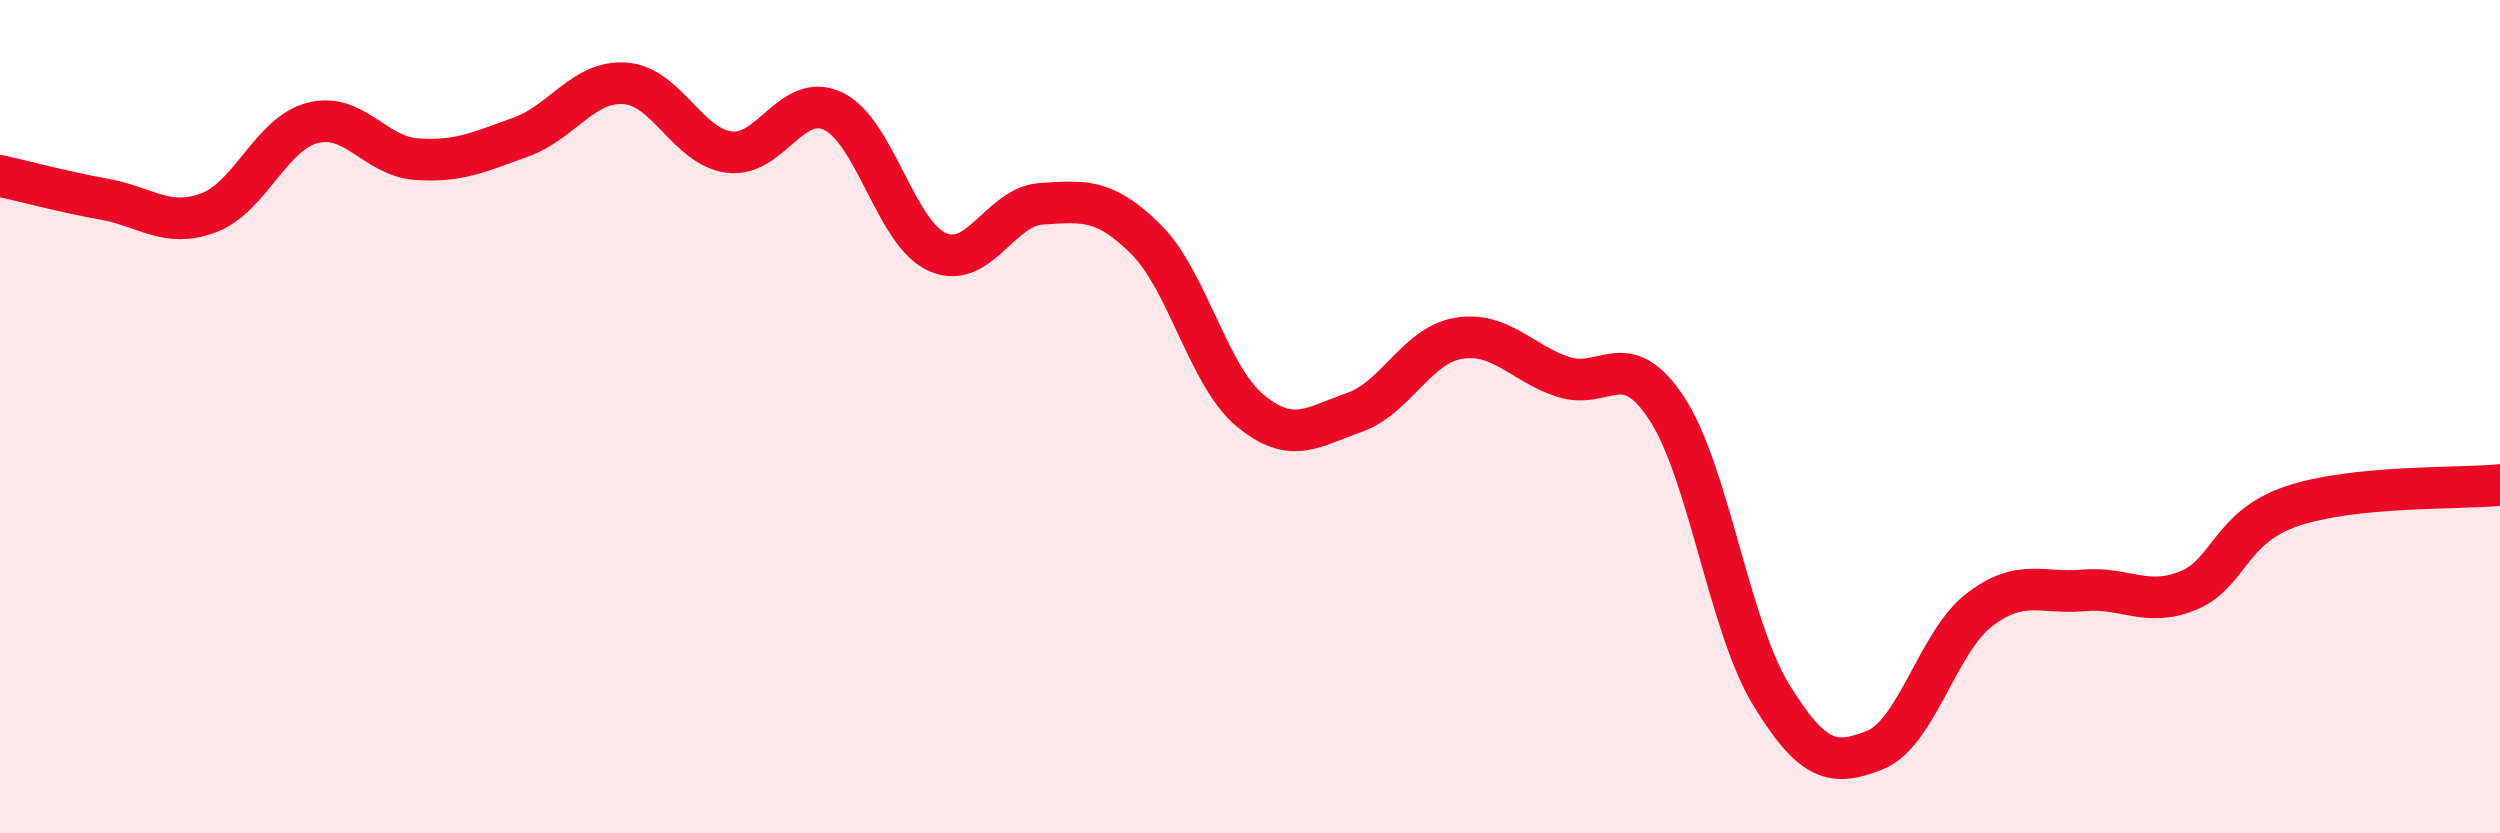 
    <svg width="60" height="20" viewBox="0 0 60 20" xmlns="http://www.w3.org/2000/svg">
      <path
        d="M 0,4.22 C 0.5,4.33 1.5,4.6 2.5,4.78 C 3.5,4.96 4,5.48 5,5.11 C 6,4.74 6.5,3.21 7.5,2.95 C 8.5,2.69 9,3.75 10,3.82 C 11,3.89 11.5,3.65 12.5,3.29 C 13.5,2.93 14,1.93 15,2 C 16,2.07 16.5,3.52 17.5,3.65 C 18.5,3.78 19,2.19 20,2.67 C 21,3.15 21.5,5.61 22.5,6.05 C 23.5,6.49 24,4.95 25,4.89 C 26,4.83 26.5,4.75 27.5,5.74 C 28.5,6.73 29,9.02 30,9.85 C 31,10.68 31.5,10.25 32.5,9.9 C 33.5,9.55 34,8.29 35,8.12 C 36,7.95 36.5,8.7 37.5,9.04 C 38.5,9.38 39,8.28 40,9.8 C 41,11.32 41.5,15.02 42.5,16.66 C 43.5,18.3 44,18.4 45,18 C 46,17.6 46.5,15.41 47.5,14.64 C 48.5,13.87 49,14.26 50,14.17 C 51,14.08 51.5,14.58 52.5,14.18 C 53.5,13.78 53.5,12.66 55,12.15 C 56.5,11.64 59,11.74 60,11.64L60 20L0 20Z"
        fill="#EB0A25"
        opacity="0.1"
        stroke-linecap="round"
        stroke-linejoin="round"
      />
      <path
        d="M 0,4.22 C 0.5,4.33 1.5,4.6 2.5,4.78 C 3.5,4.96 4,5.48 5,5.11 C 6,4.74 6.5,3.21 7.5,2.95 C 8.5,2.69 9,3.75 10,3.82 C 11,3.89 11.5,3.65 12.5,3.29 C 13.5,2.93 14,1.93 15,2 C 16,2.07 16.5,3.52 17.5,3.65 C 18.5,3.78 19,2.19 20,2.67 C 21,3.15 21.5,5.61 22.5,6.05 C 23.5,6.49 24,4.95 25,4.89 C 26,4.83 26.5,4.75 27.5,5.74 C 28.5,6.73 29,9.02 30,9.85 C 31,10.68 31.5,10.25 32.5,9.9 C 33.5,9.55 34,8.29 35,8.12 C 36,7.95 36.5,8.7 37.5,9.04 C 38.5,9.38 39,8.28 40,9.8 C 41,11.32 41.5,15.02 42.5,16.66 C 43.5,18.3 44,18.4 45,18 C 46,17.6 46.5,15.41 47.5,14.64 C 48.5,13.87 49,14.26 50,14.17 C 51,14.08 51.5,14.58 52.5,14.18 C 53.5,13.78 53.5,12.66 55,12.15 C 56.5,11.64 59,11.74 60,11.64"
        stroke="#EB0A25"
        stroke-width="1"
        fill="none"
        stroke-linecap="round"
        stroke-linejoin="round"
      />
    </svg>
  